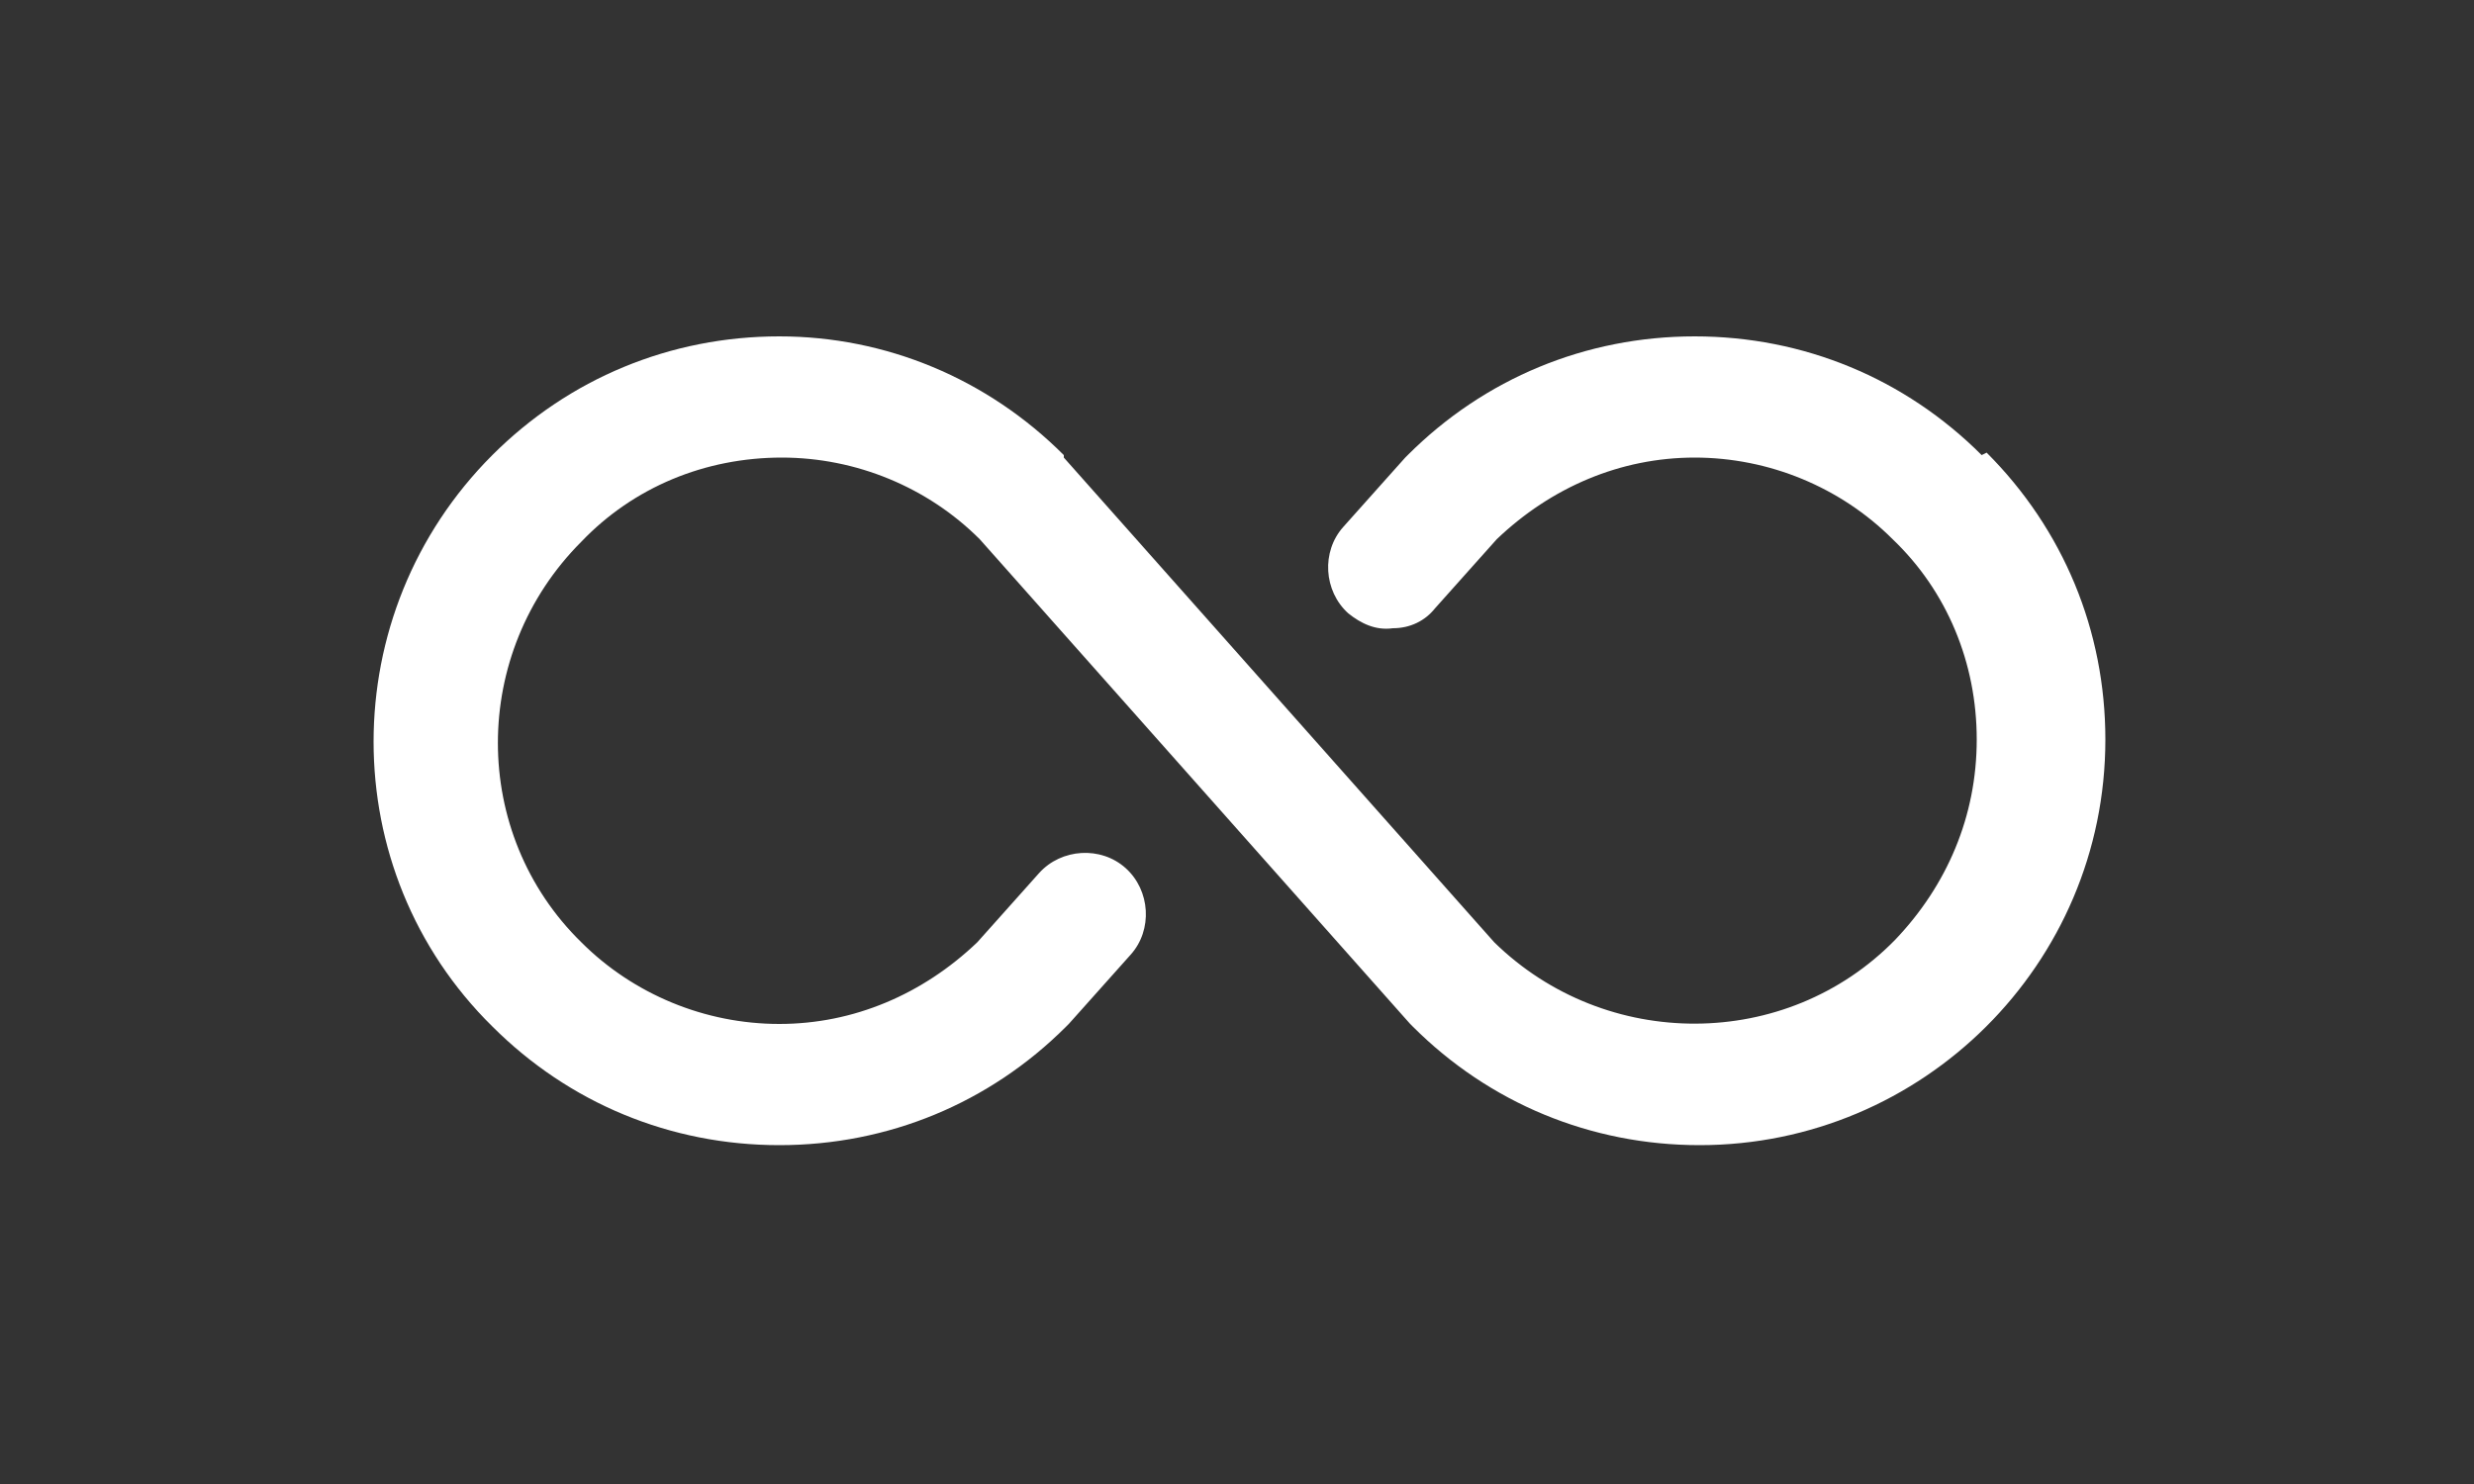 <?xml version="1.0" encoding="UTF-8"?>
<svg id="Layer_1" xmlns="http://www.w3.org/2000/svg" version="1.1" viewBox="0 0 100 60">
  <rect x="0" y="0" width="100" height="60" fill="#333333" stroke="none"/>
  <!-- Generator: Adobe Illustrator 29.5.0, SVG Export Plug-In . SVG Version: 2.1.0 Build 137)  -->
  <defs>
    <style>
      .st0 {
        fill: #fff;
      }
    </style>
  </defs>
  <path class="st0" d="M80.1,18.4c-3.1-3.1-7.2-4.8-11.6-4.8,0,0,0,0,0,0-4.4,0-8.5,1.7-11.6,4.8,0,0,0,0-.1.1l-2.5,2.8c-.9,1-.8,2.6.2,3.5.5.4,1.1.7,1.8.6.7,0,1.3-.3,1.7-.8l2.5-2.8c2.2-2.1,5-3.3,8-3.3s5.9,1.2,8,3.3c2.2,2.1,3.4,5,3.4,8.1,0,3.1-1.2,5.9-3.3,8.1-4.4,4.5-11.7,4.5-16.2.1l-17.4-19.6s0,0,0-.1h0s0,0,0,0c-3.1-3.1-7.2-4.8-11.5-4.8-4.4,0-8.5,1.7-11.6,4.8-6.4,6.4-6.4,16.8,0,23.1,3.1,3.1,7.2,4.8,11.6,4.8,4.4,0,8.5-1.7,11.6-4.8,0,0,0,0,.1-.1l2.5-2.8c.9-1,.8-2.6-.2-3.5-1-.9-2.6-.8-3.5.2l-2.5,2.8c-2.2,2.1-5,3.3-8,3.3s-5.9-1.2-8-3.3c-4.5-4.4-4.5-11.7,0-16.2,2.1-2.2,5-3.4,8.1-3.4,0,0,0,0,0,0,3,0,5.9,1.2,8,3.3l17.4,19.6s0,0,.1.1c3.1,3.1,7.2,4.8,11.6,4.8,9,0,16.4-7.3,16.4-16.4,0-4.4-1.7-8.5-4.8-11.6Z"/>
</svg>